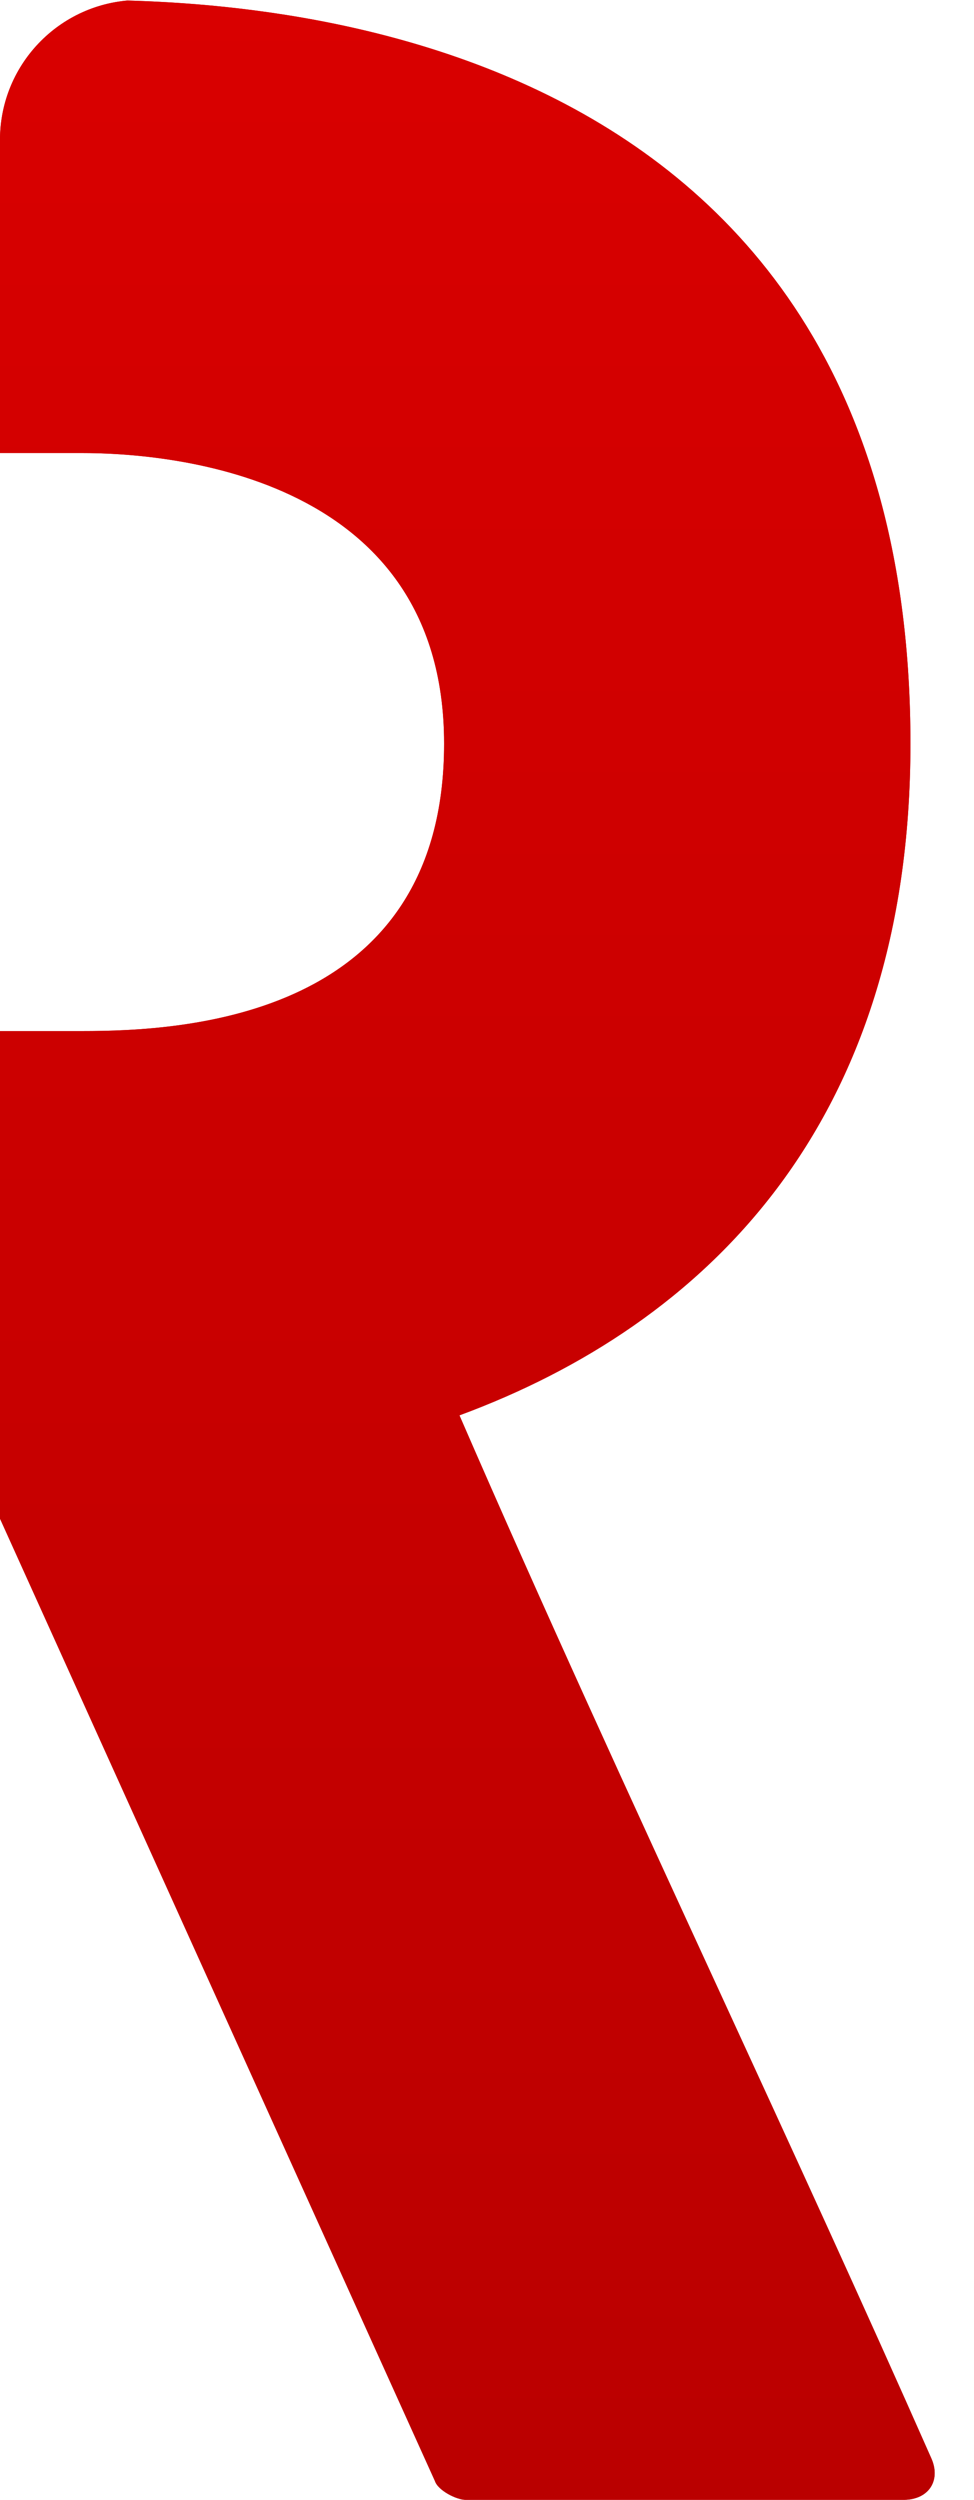 <?xml version="1.0" encoding="UTF-8"?> <svg xmlns="http://www.w3.org/2000/svg" width="223" height="572" viewBox="0 0 223 572" fill="none"><g clip-path="url(#clip0_2782_14121)"><path d="M213.294 562.651C197.403 526.711 180.932 490.921 164.406 455.011C144.438 411.624 124.391 368.063 105.192 323.855C161.345 303.131 208.45 257.379 208.45 170.158C208.45 1.434 50.484 0 18.831 0H-162.978C-166.489 0 -170 3.575 -170 6.443V103.663H18.849C35.746 103.663 101.681 107.238 101.681 170.158C101.681 233.079 41.998 235.927 18.849 235.927H-0.713V345.919L99.578 567.698C100.273 569.84 104.478 572 106.6 572H206.985C212.599 571.943 215.415 567.641 213.294 562.651Z" fill="url(#paint0_linear_2782_14121)"></path><path fill-rule="evenodd" clip-rule="evenodd" d="M164.406 455.011C144.438 411.624 124.391 368.063 105.192 323.855C161.345 303.131 208.45 257.379 208.45 170.158C208.45 1.434 50.484 0 18.831 0H-162.978C-166.489 0 -170 3.575 -170 6.443V103.663H18.849C35.746 103.663 101.681 107.238 101.681 170.158C101.681 233.079 41.998 235.927 18.849 235.927H-0.713V345.919L99.578 567.698C100.273 569.84 104.478 572 106.6 572H206.985C212.599 571.943 215.415 567.641 213.294 562.651C197.403 526.711 180.932 490.921 164.406 455.011Z" fill="url(#paint1_linear_2782_14121)"></path></g><defs><linearGradient id="paint0_linear_2782_14121" x1="22" y1="0" x2="22" y2="595.225" gradientUnits="userSpaceOnUse"><stop stop-color="#D90000"></stop><stop offset="1" stop-color="#B90000"></stop></linearGradient><linearGradient id="paint1_linear_2782_14121" x1="22" y1="0" x2="22" y2="595.225" gradientUnits="userSpaceOnUse"><stop stop-color="#D90000"></stop><stop offset="1" stop-color="#B90000"></stop></linearGradient><clipPath id="clip0_2782_14121"><path d="M0 32C0 14.327 14.327 0 32 0H223V572H0V32Z" fill="white"></path></clipPath></defs></svg> 